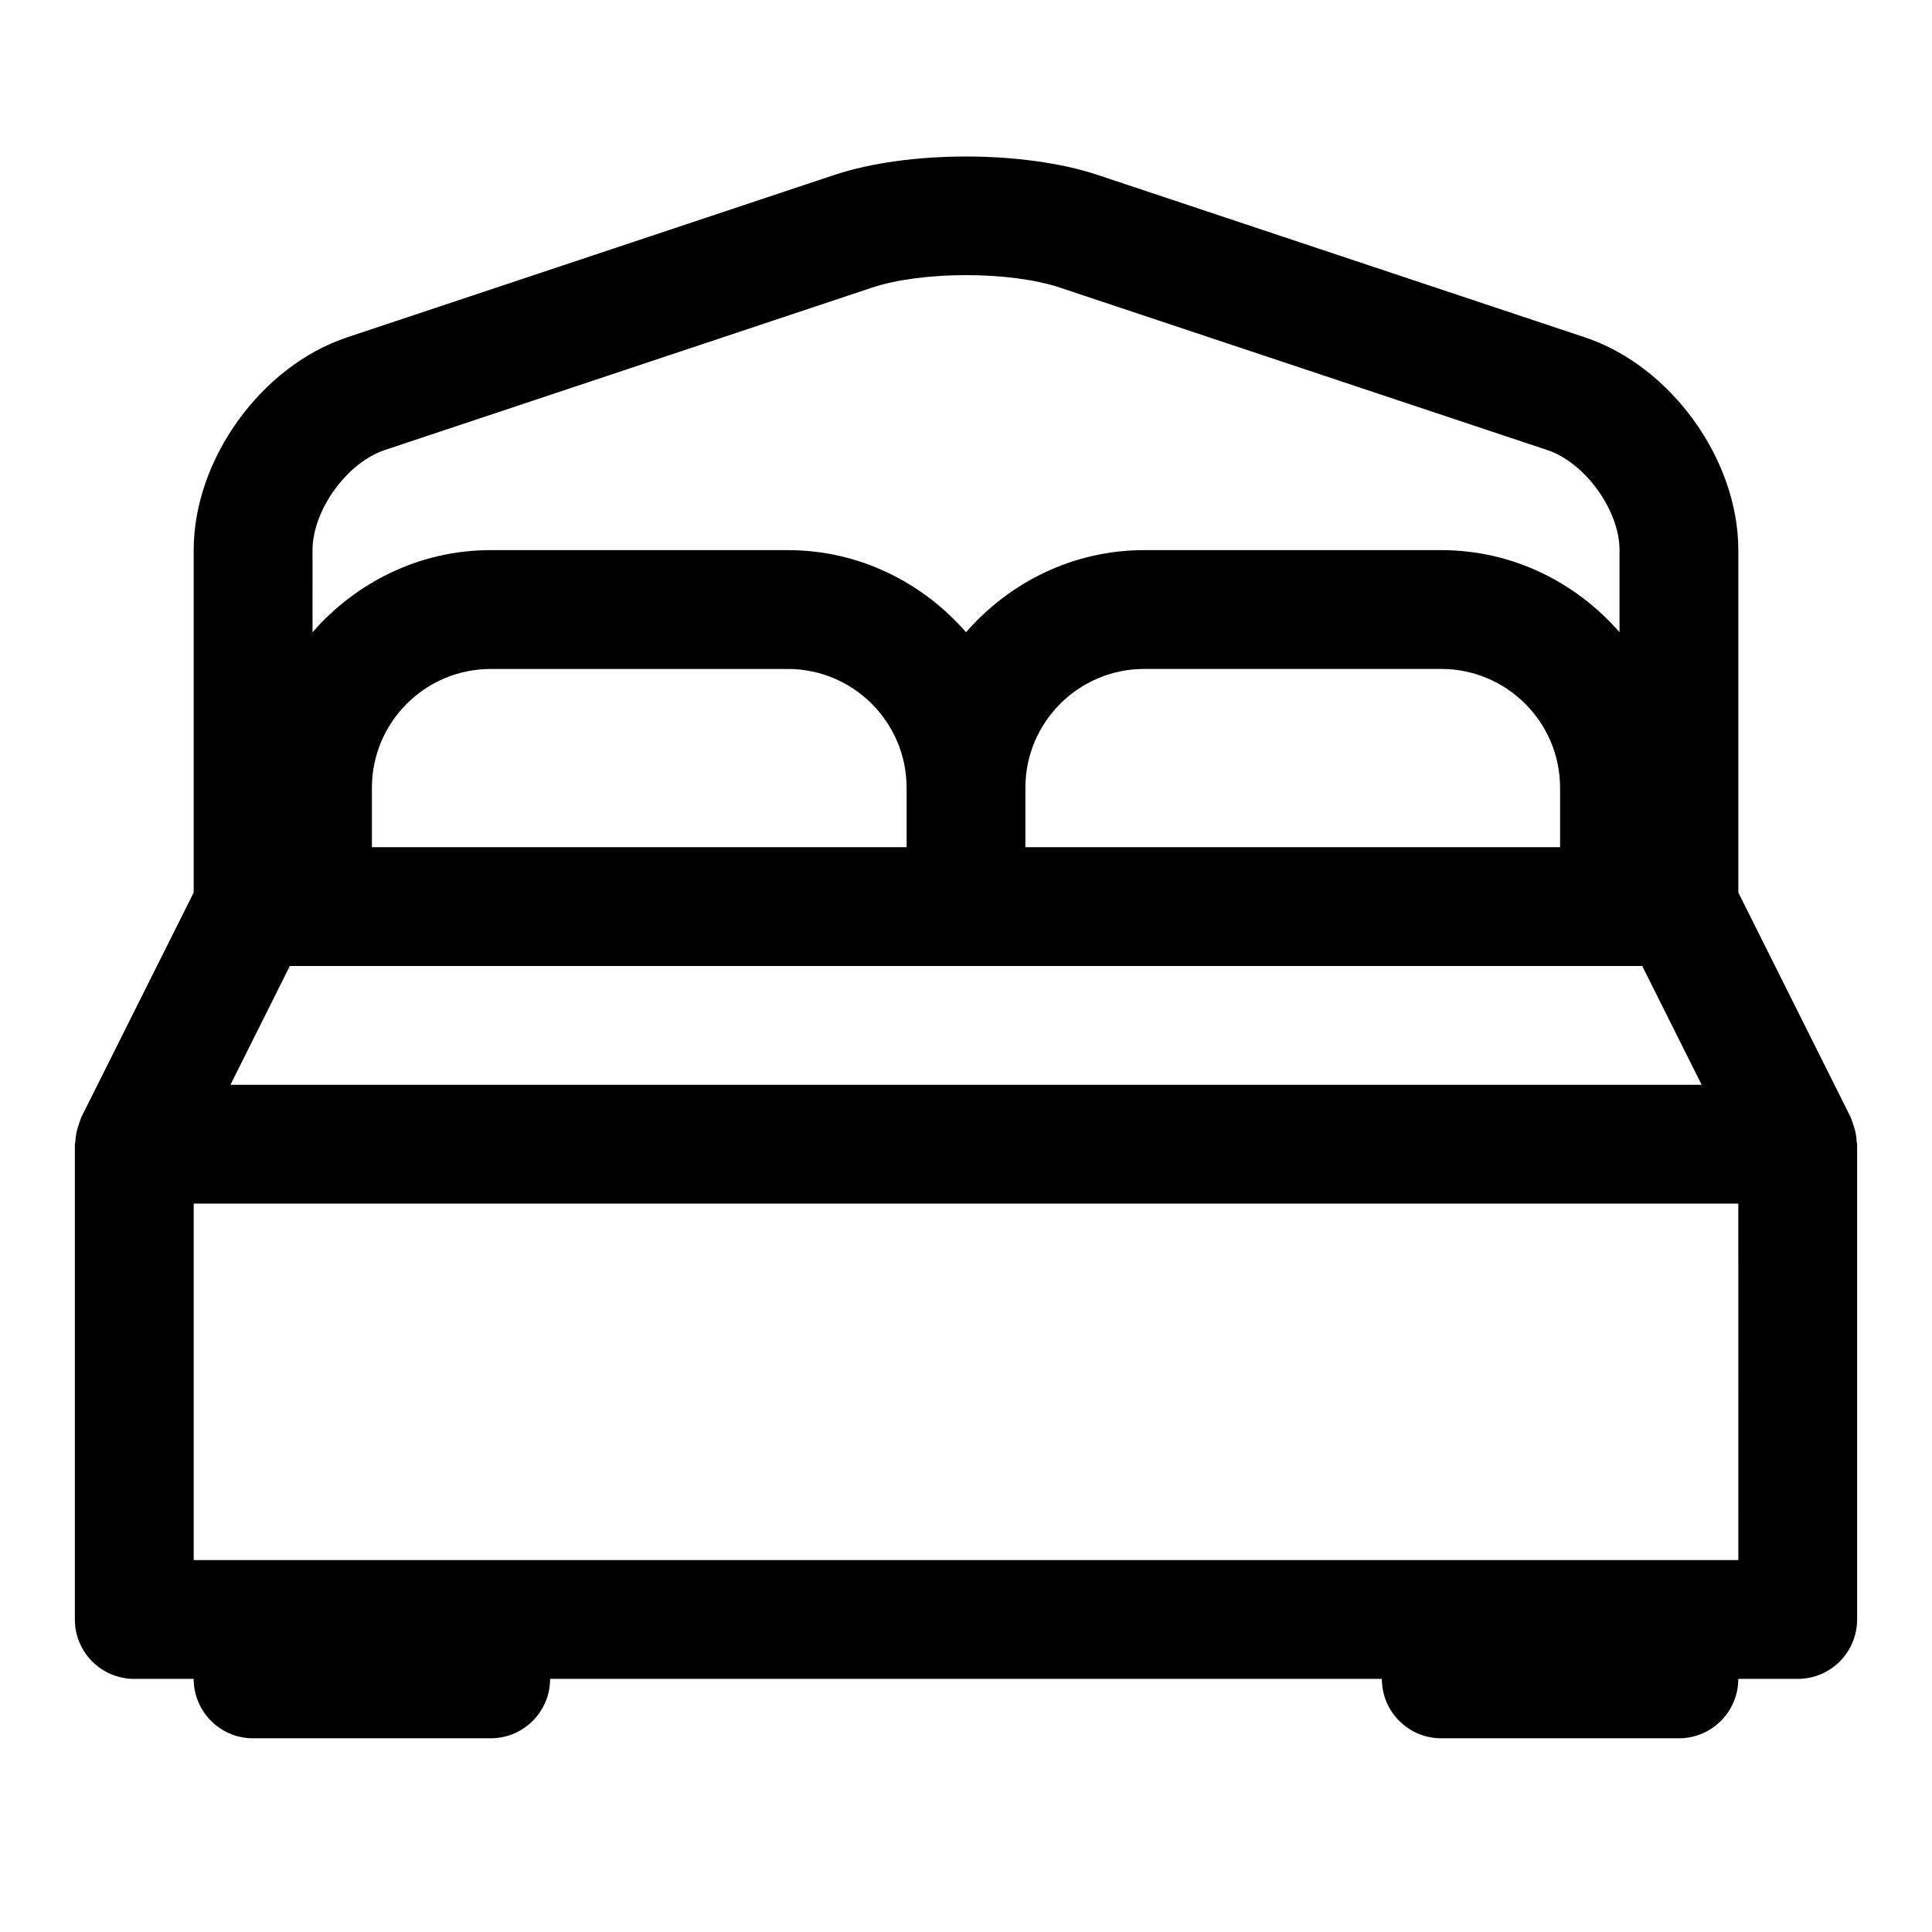 <?xml version="1.0" encoding="UTF-8"?>
<!-- Uploaded to: SVG Repo, www.svgrepo.com, Generator: SVG Repo Mixer Tools -->
<svg fill="#000000" width="800px" height="800px" version="1.1" viewBox="144 144 512 512" xmlns="http://www.w3.org/2000/svg">
 <path d="m636.04 446.65c-0.047-1.637-0.379-3.258-0.977-4.832-0.125-0.348-0.219-0.707-0.363-1.039-0.078-0.188-0.109-0.395-0.203-0.598l-29.82-59.641v-90.75c0-24.027-17.855-48.789-40.637-56.379l-129.18-43.059c-19.523-6.488-50.129-6.504-69.715 0l-129.18 43.059c-22.781 7.59-40.637 32.355-40.637 56.379v90.75l-29.836 59.652c-0.074 0.191-0.109 0.395-0.188 0.586-0.156 0.332-0.25 0.676-0.363 1.023-0.582 1.574-0.914 3.195-0.977 4.848-0.012 0.219-0.125 0.379-0.125 0.582v125.95c0 8.691 7.039 15.742 15.742 15.742h15.742c0 8.691 7.039 15.742 15.742 15.742h62.977c8.707 0 15.742-7.055 15.742-15.742h220.42c0 8.691 7.039 15.742 15.742 15.742h62.977c8.707 0 15.742-7.055 15.742-15.742h15.742c8.707 0 15.742-7.055 15.742-15.742v-125.95c0.016-0.203-0.094-0.363-0.109-0.582zm-409.22-156.86c0-10.531 9.102-23.176 19.113-26.512l129.18-43.059c13.258-4.41 36.527-4.41 49.781 0l129.18 43.059c10.016 3.336 19.117 15.98 19.117 26.512v21.758c-11.539-13.223-28.34-21.758-47.234-21.758h-78.719c-18.895 0-35.691 8.535-47.23 21.758-11.543-13.223-28.34-21.758-47.234-21.758h-78.719c-18.895 0-35.691 8.535-47.23 21.758zm330.62 62.977v15.742h-141.7v-15.742c0-17.367 14.121-31.488 31.488-31.488h78.719c17.367 0 31.488 14.125 31.488 31.488zm-173.18 0v15.742l-141.7 0.004v-15.742c0-17.367 14.121-31.488 31.488-31.488h78.719c17.367-0.004 31.488 14.121 31.488 31.484zm-163.45 47.234h358.4l15.742 31.488h-389.89zm383.87 157.44h-409.35v-94.465h409.34z"/>
</svg>